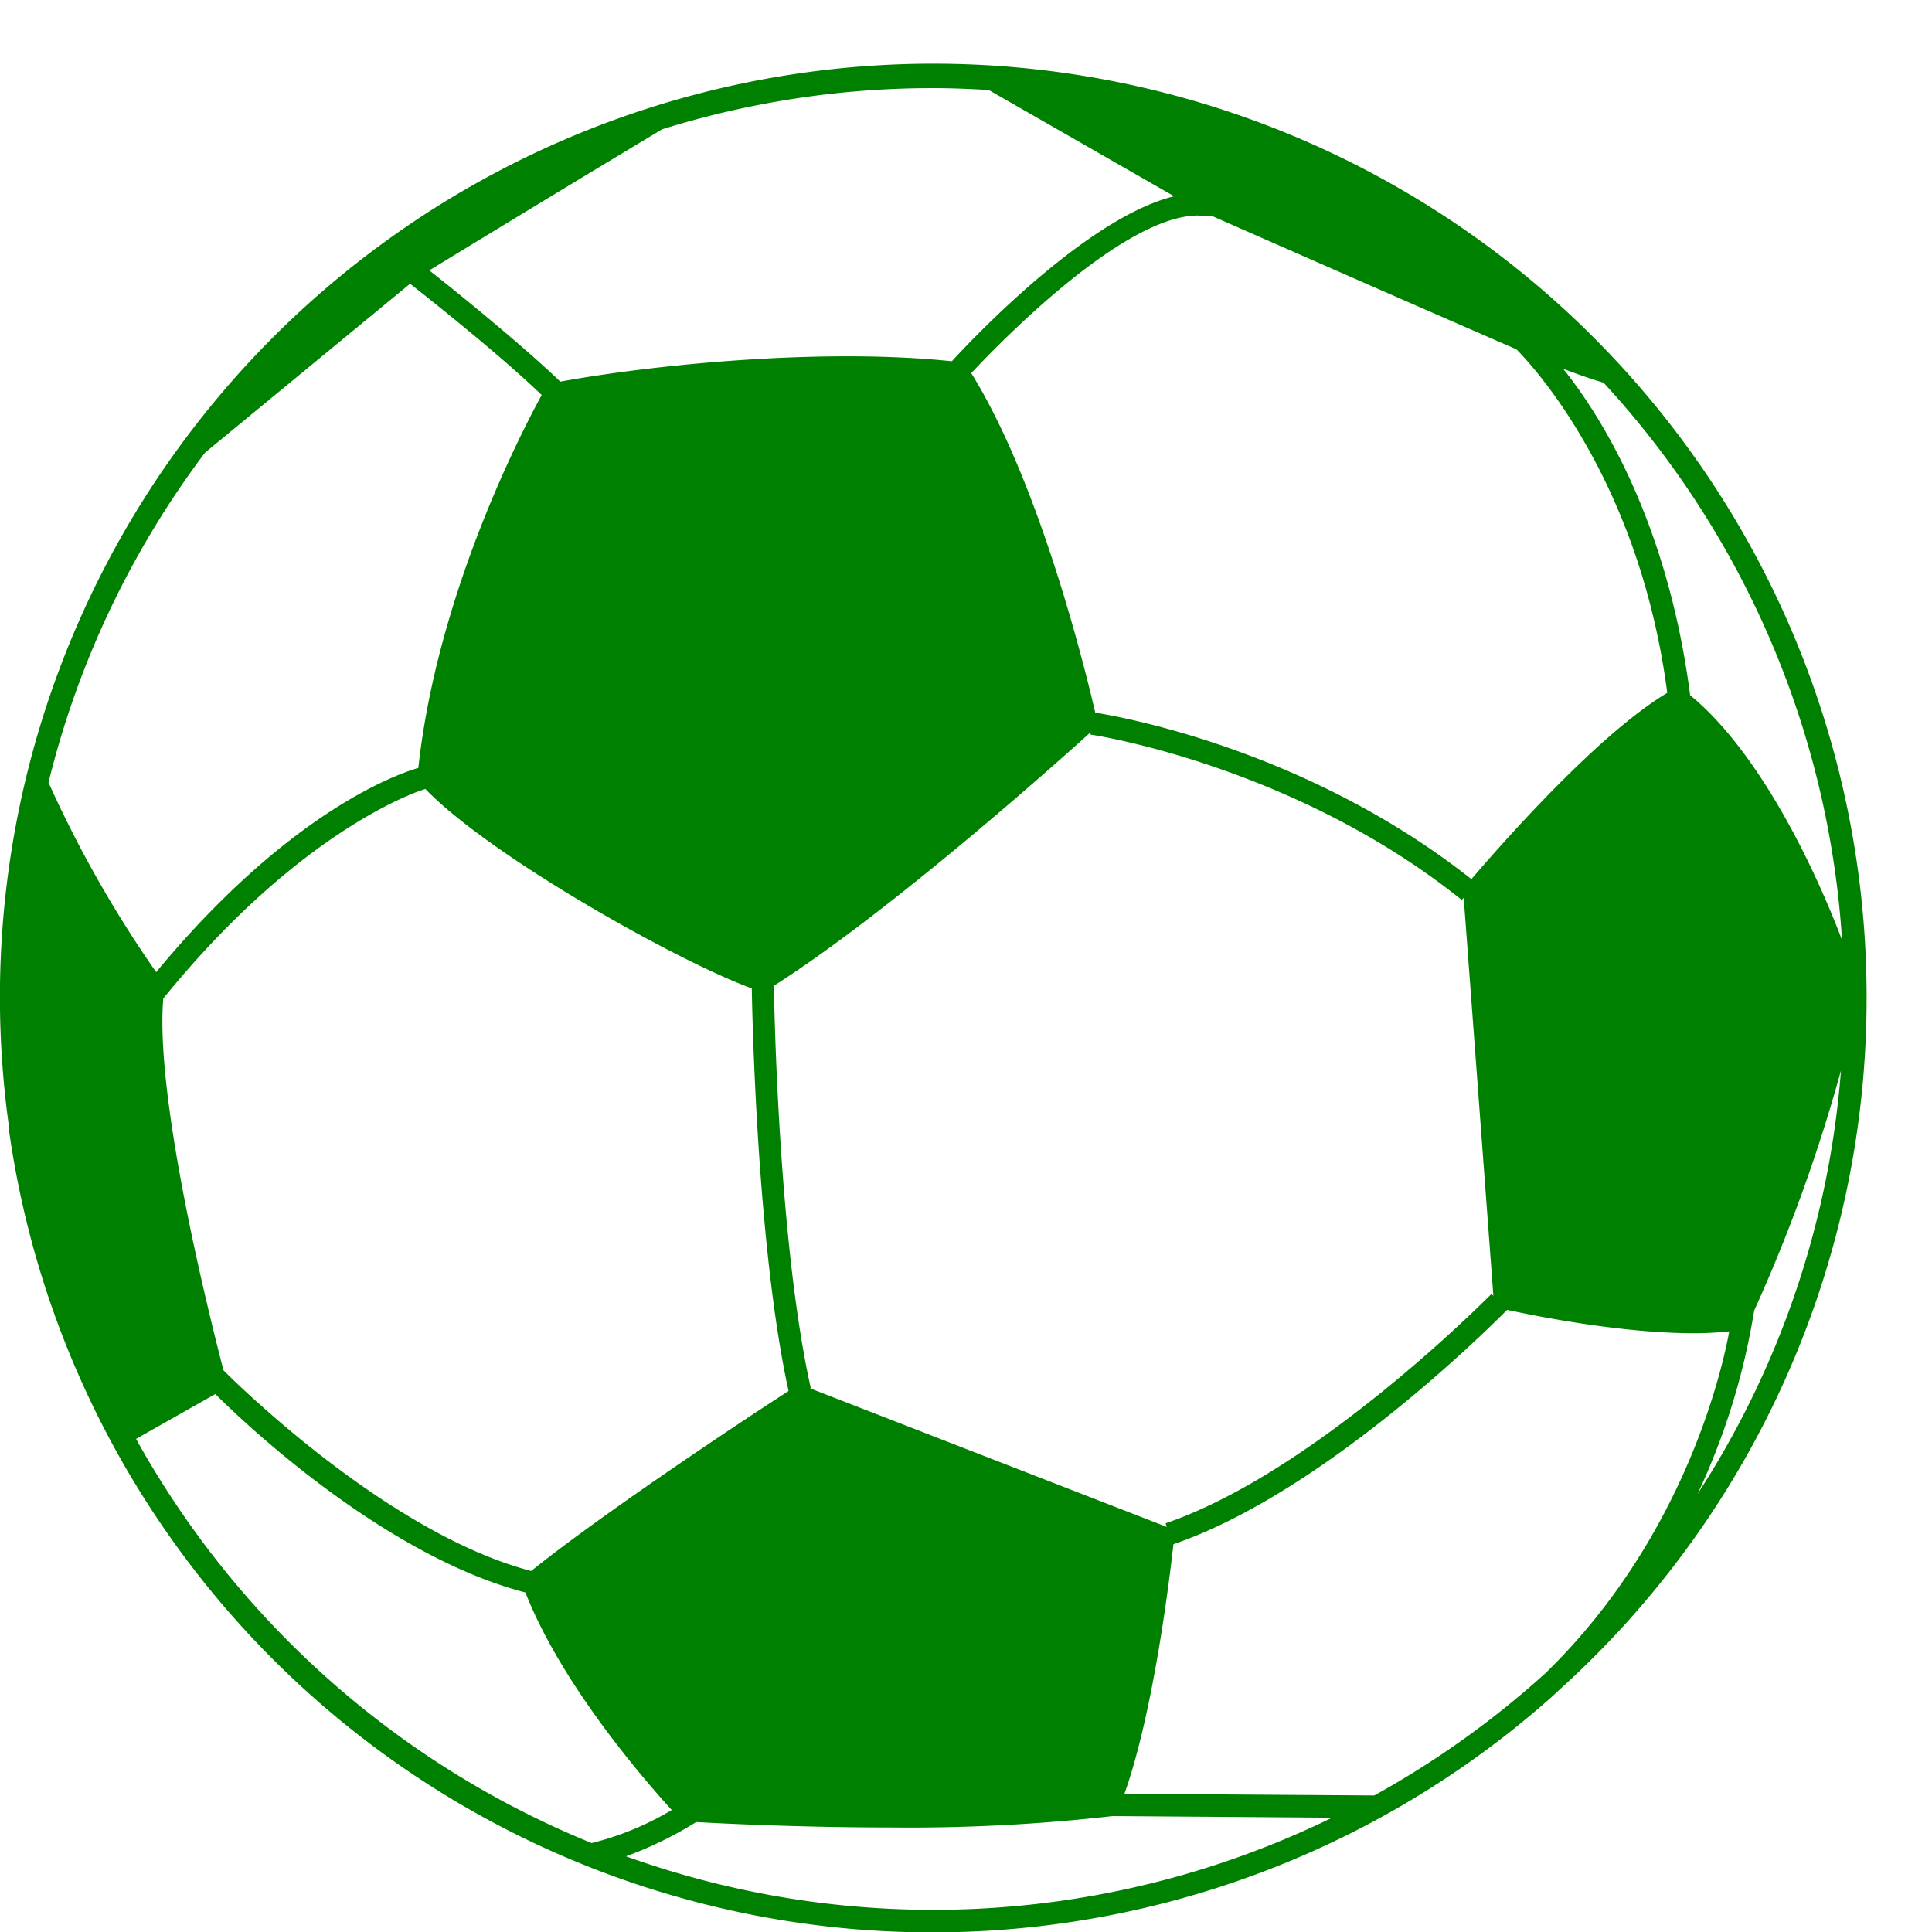 <svg  fill="green" xmlns="http://www.w3.org/2000/svg" viewBox="0 0 239 239.03">
    <path class="cls-1" d="M230.91,123.57A115.46,115.46,0,1,0,1.12,139.45l0,.33,0,.1a115.35,115.35,0,0,0,190.88,70l0,0,1-.93A115.18,115.18,0,0,0,230.91,123.57ZM170,222.11l-30.9-.21c3.56-10,5.55-26.3,6.06-30.87,19.25-6.61,40.39-28.11,41.29-29l-.05,0c3.42.74,14.09,2.9,23.19,2.9a42.73,42.73,0,0,0,4.33-.23c-.89,4.84-5.59,25.62-22.76,42.3A112.73,112.73,0,0,1,170,222.11ZM65.71,194.34c-18.26-4.77-37.86-24.62-38.06-24.82-1.73-6.65-8.51-33.65-7.45-46,17.22-21.21,31.92-25.78,32.42-25.92C60.72,106,84,119,93,122.27c.05,2.86.62,31.91,4.55,49.81C93,175,74.76,187.05,65.71,194.34ZM50.73,35.1c1.74,1.37,11,8.67,16.28,13.77C64.37,53.7,54.07,73.62,51.75,95c-2,.56-15.66,5-32.43,25.26A144.48,144.48,0,0,1,6,96.8,112.37,112.37,0,0,1,25.36,56Zm45,86.89h-.06c14.5-9.21,35.39-27.92,39.24-31.4l0,.29c.25,0,25.21,3.81,45.93,20.46l.23-.28,3.67,49.24-.24-.23c-.22.22-21.66,22-40.31,28.37l.15.45-44.17-17.16.13,0C96.17,153.26,95.74,122.3,95.74,122Zm132.13-5.73C224.42,107.21,217.62,93,209.08,86,206.29,64.47,198,51.38,193.37,45.62c2,.76,3.62,1.32,5,1.72A112.23,112.23,0,0,1,227.87,116.26ZM148.2,26.66l1.83.1c6.52,2.87,28,12.31,37.56,16.45,2.26,2.29,15.26,16.44,18.66,42.5-8.68,5.17-20.85,19.09-24.23,23.05-20.43-16.17-43.91-20.19-46.53-20.6-1.26-5.44-6.87-28.36-15.34-42C122.26,43.91,138.52,26.66,148.2,26.66ZM217,162.13h0a200.53,200.53,0,0,0,10.74-29.71A111.86,111.86,0,0,1,210,184.81,85,85,0,0,0,217,162.13Zm-94.69-151,22.94,13.15c-11.08,2.68-25.85,18.6-27.5,20.41-16.22-1.7-37.19.47-48.44,2.52-5-4.8-13.33-11.5-16.2-13.76,10-6.12,23.29-14.16,28.81-17.46a112.24,112.24,0,0,1,33.52-5.09C117.76,10.9,120.05,11,122.32,11.13ZM16.83,178l9.81-5.55C29,174.84,46.93,192.31,65,197c4.44,11.38,14.75,23.24,18.1,26.91A36.3,36.3,0,0,1,73.19,228,113.35,113.35,0,0,1,16.83,178Zm60.61,51.64a46.64,46.64,0,0,0,8.68-4.24c3.56.2,13.18.67,24.14.67a222.89,222.89,0,0,0,27.39-1.41l27.14.2a112.46,112.46,0,0,1-87.35,4.78Z"/>
</svg>
